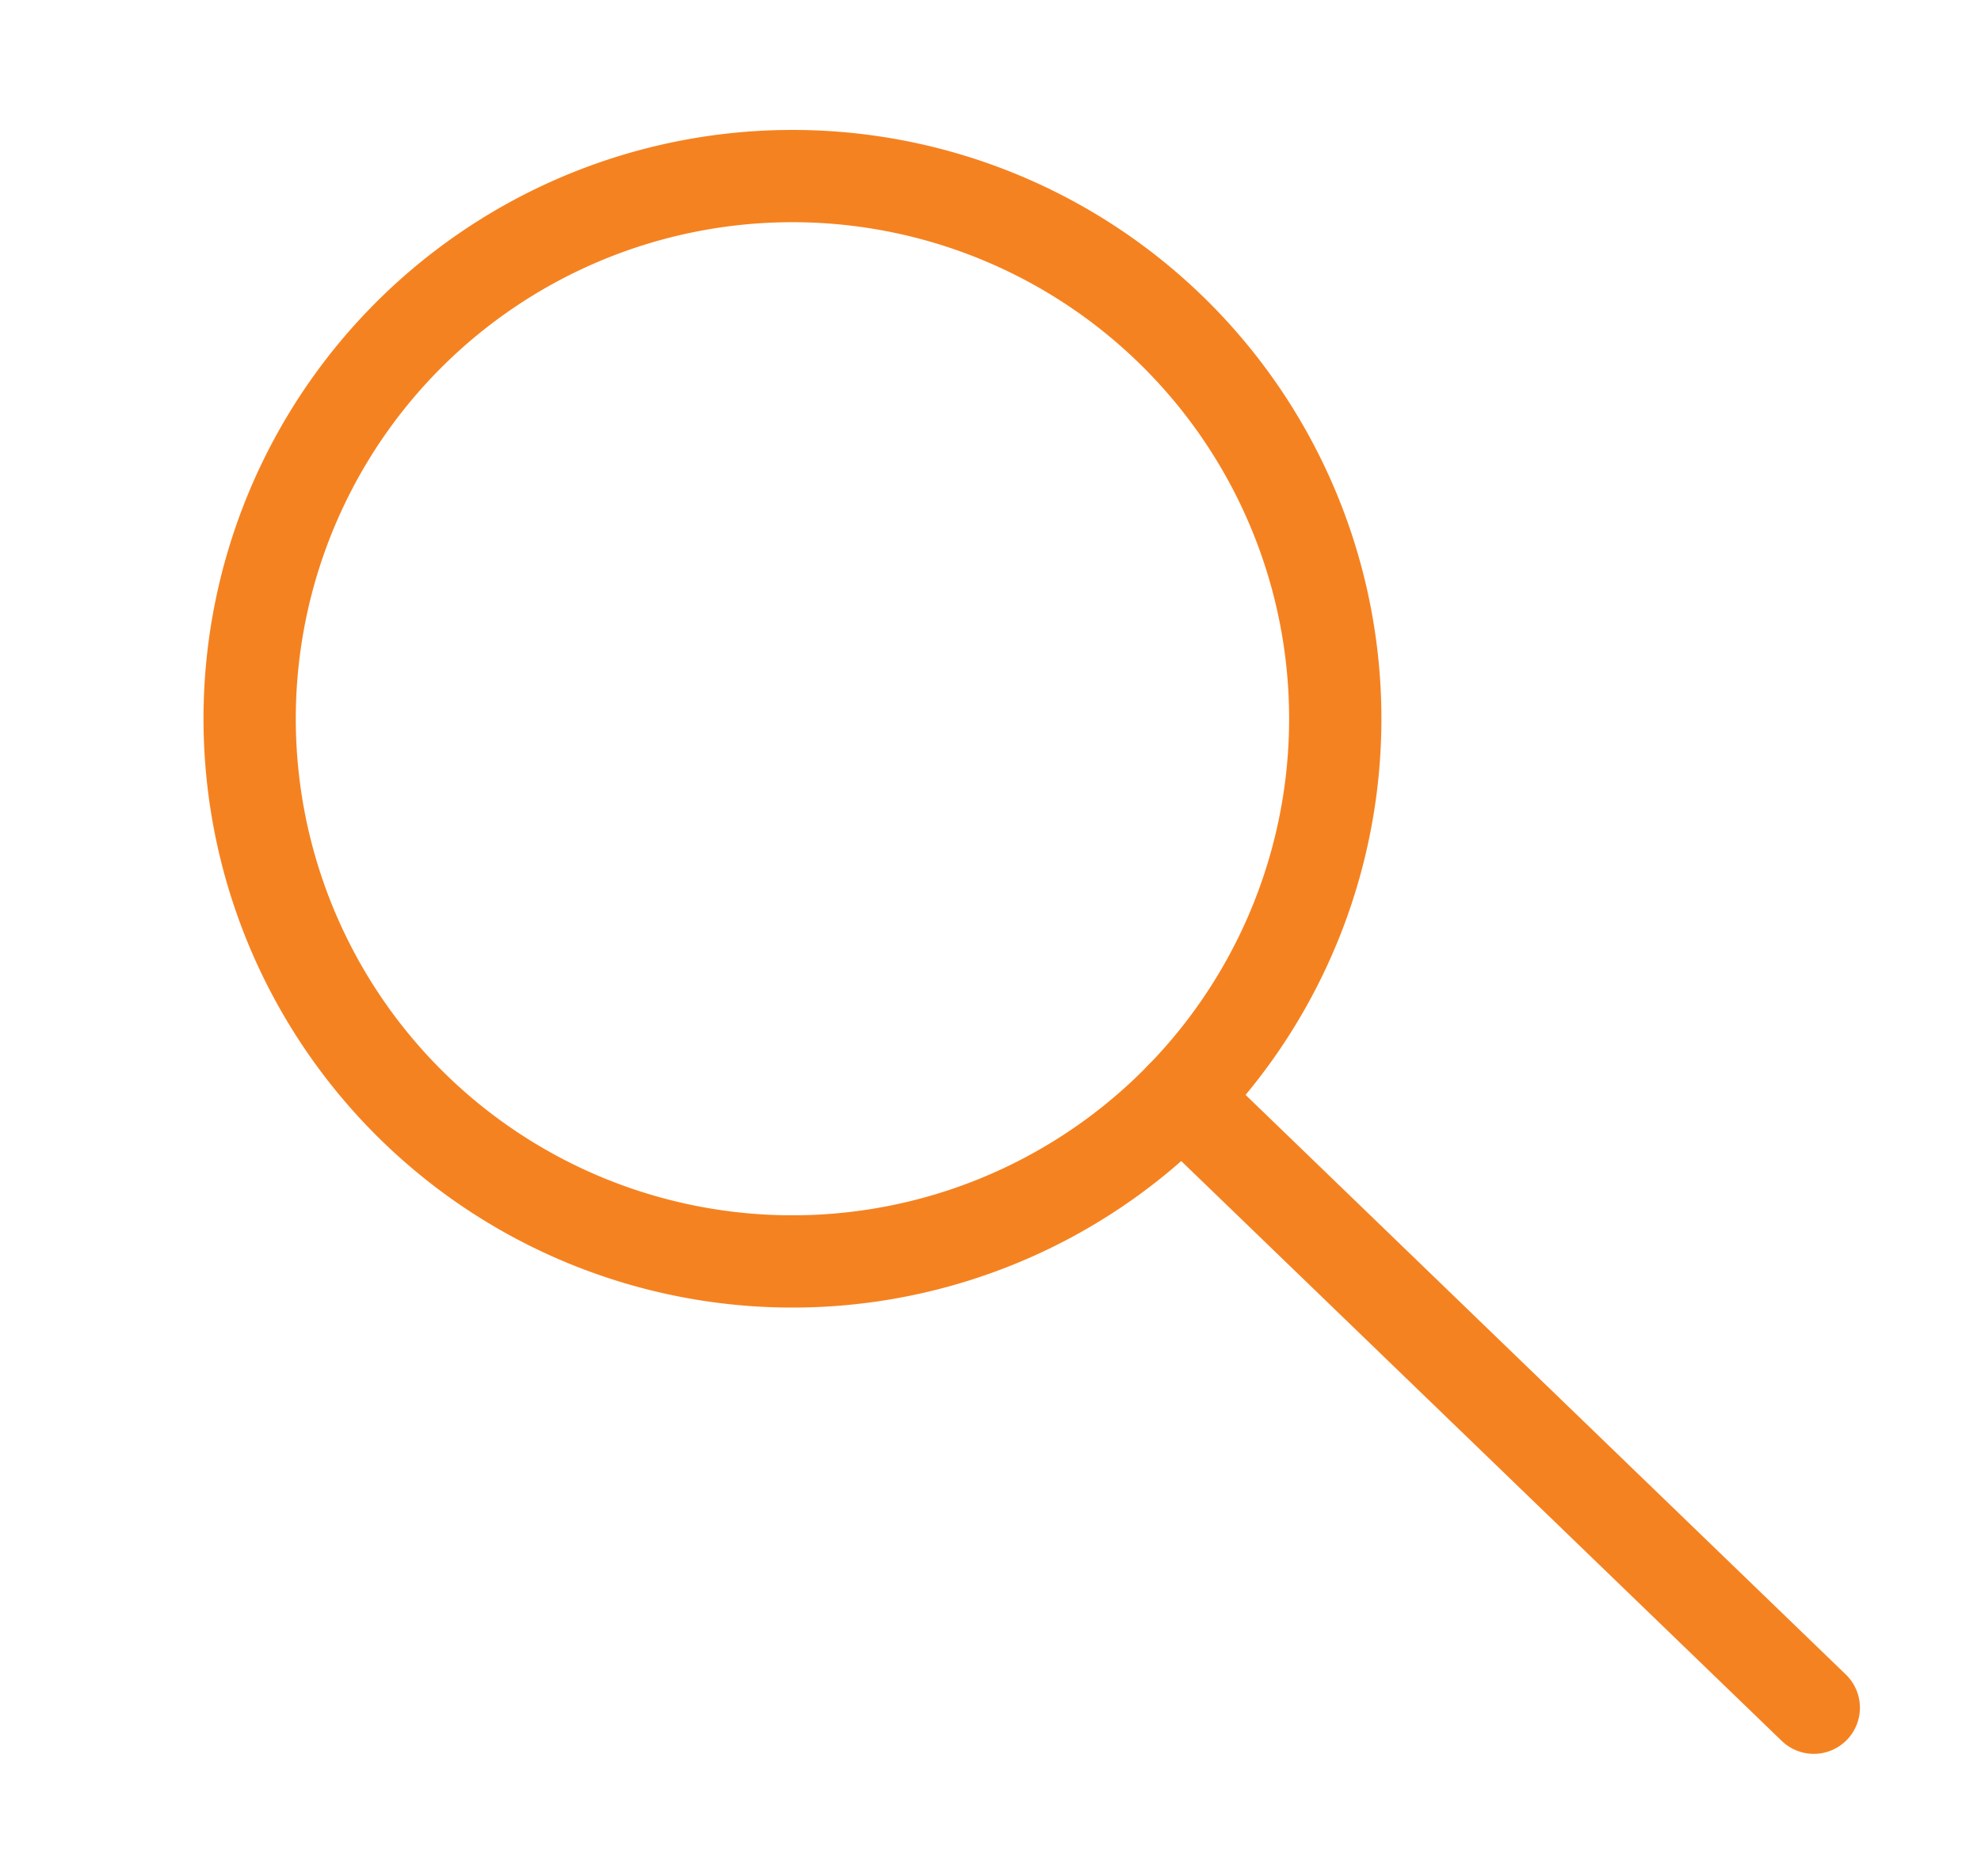 <svg xmlns="http://www.w3.org/2000/svg" xmlns:xlink="http://www.w3.org/1999/xlink" width="32.2" height="30.494" viewBox="0 0 32.2 30.494">
  <defs>
    <clipPath id="clip-path">
      <rect id="Rectangle_1" data-name="Rectangle 1" width="32.2" height="30.494" transform="translate(0 0)" fill="none" stroke="#f58220" stroke-width="1.5"/>
    </clipPath>
  </defs>
  <g id="Group_3" data-name="Group 3" transform="translate(3 2)">
    <g id="Group_1" data-name="Group 1" transform="translate(-3 -2)" clip-path="url(#clip-path)">
      <path id="Path_1" data-name="Path 1" d="M15.976,3.5A8.823,8.823,0,1,1,3.5,3.67,8.823,8.823,0,0,1,15.976,3.5Z" transform="translate(3.058 1.862)" fill="none" stroke="#f58220" stroke-miterlimit="10" stroke-width="1.5"/>
      <line id="Line_1" data-name="Line 1" x2="10.277" y2="9.926" transform="translate(19.205 17.838)" fill="none" stroke="#f58220" stroke-linecap="round" stroke-miterlimit="10" stroke-width="1.5"/>
    </g>
  </g>
</svg>
